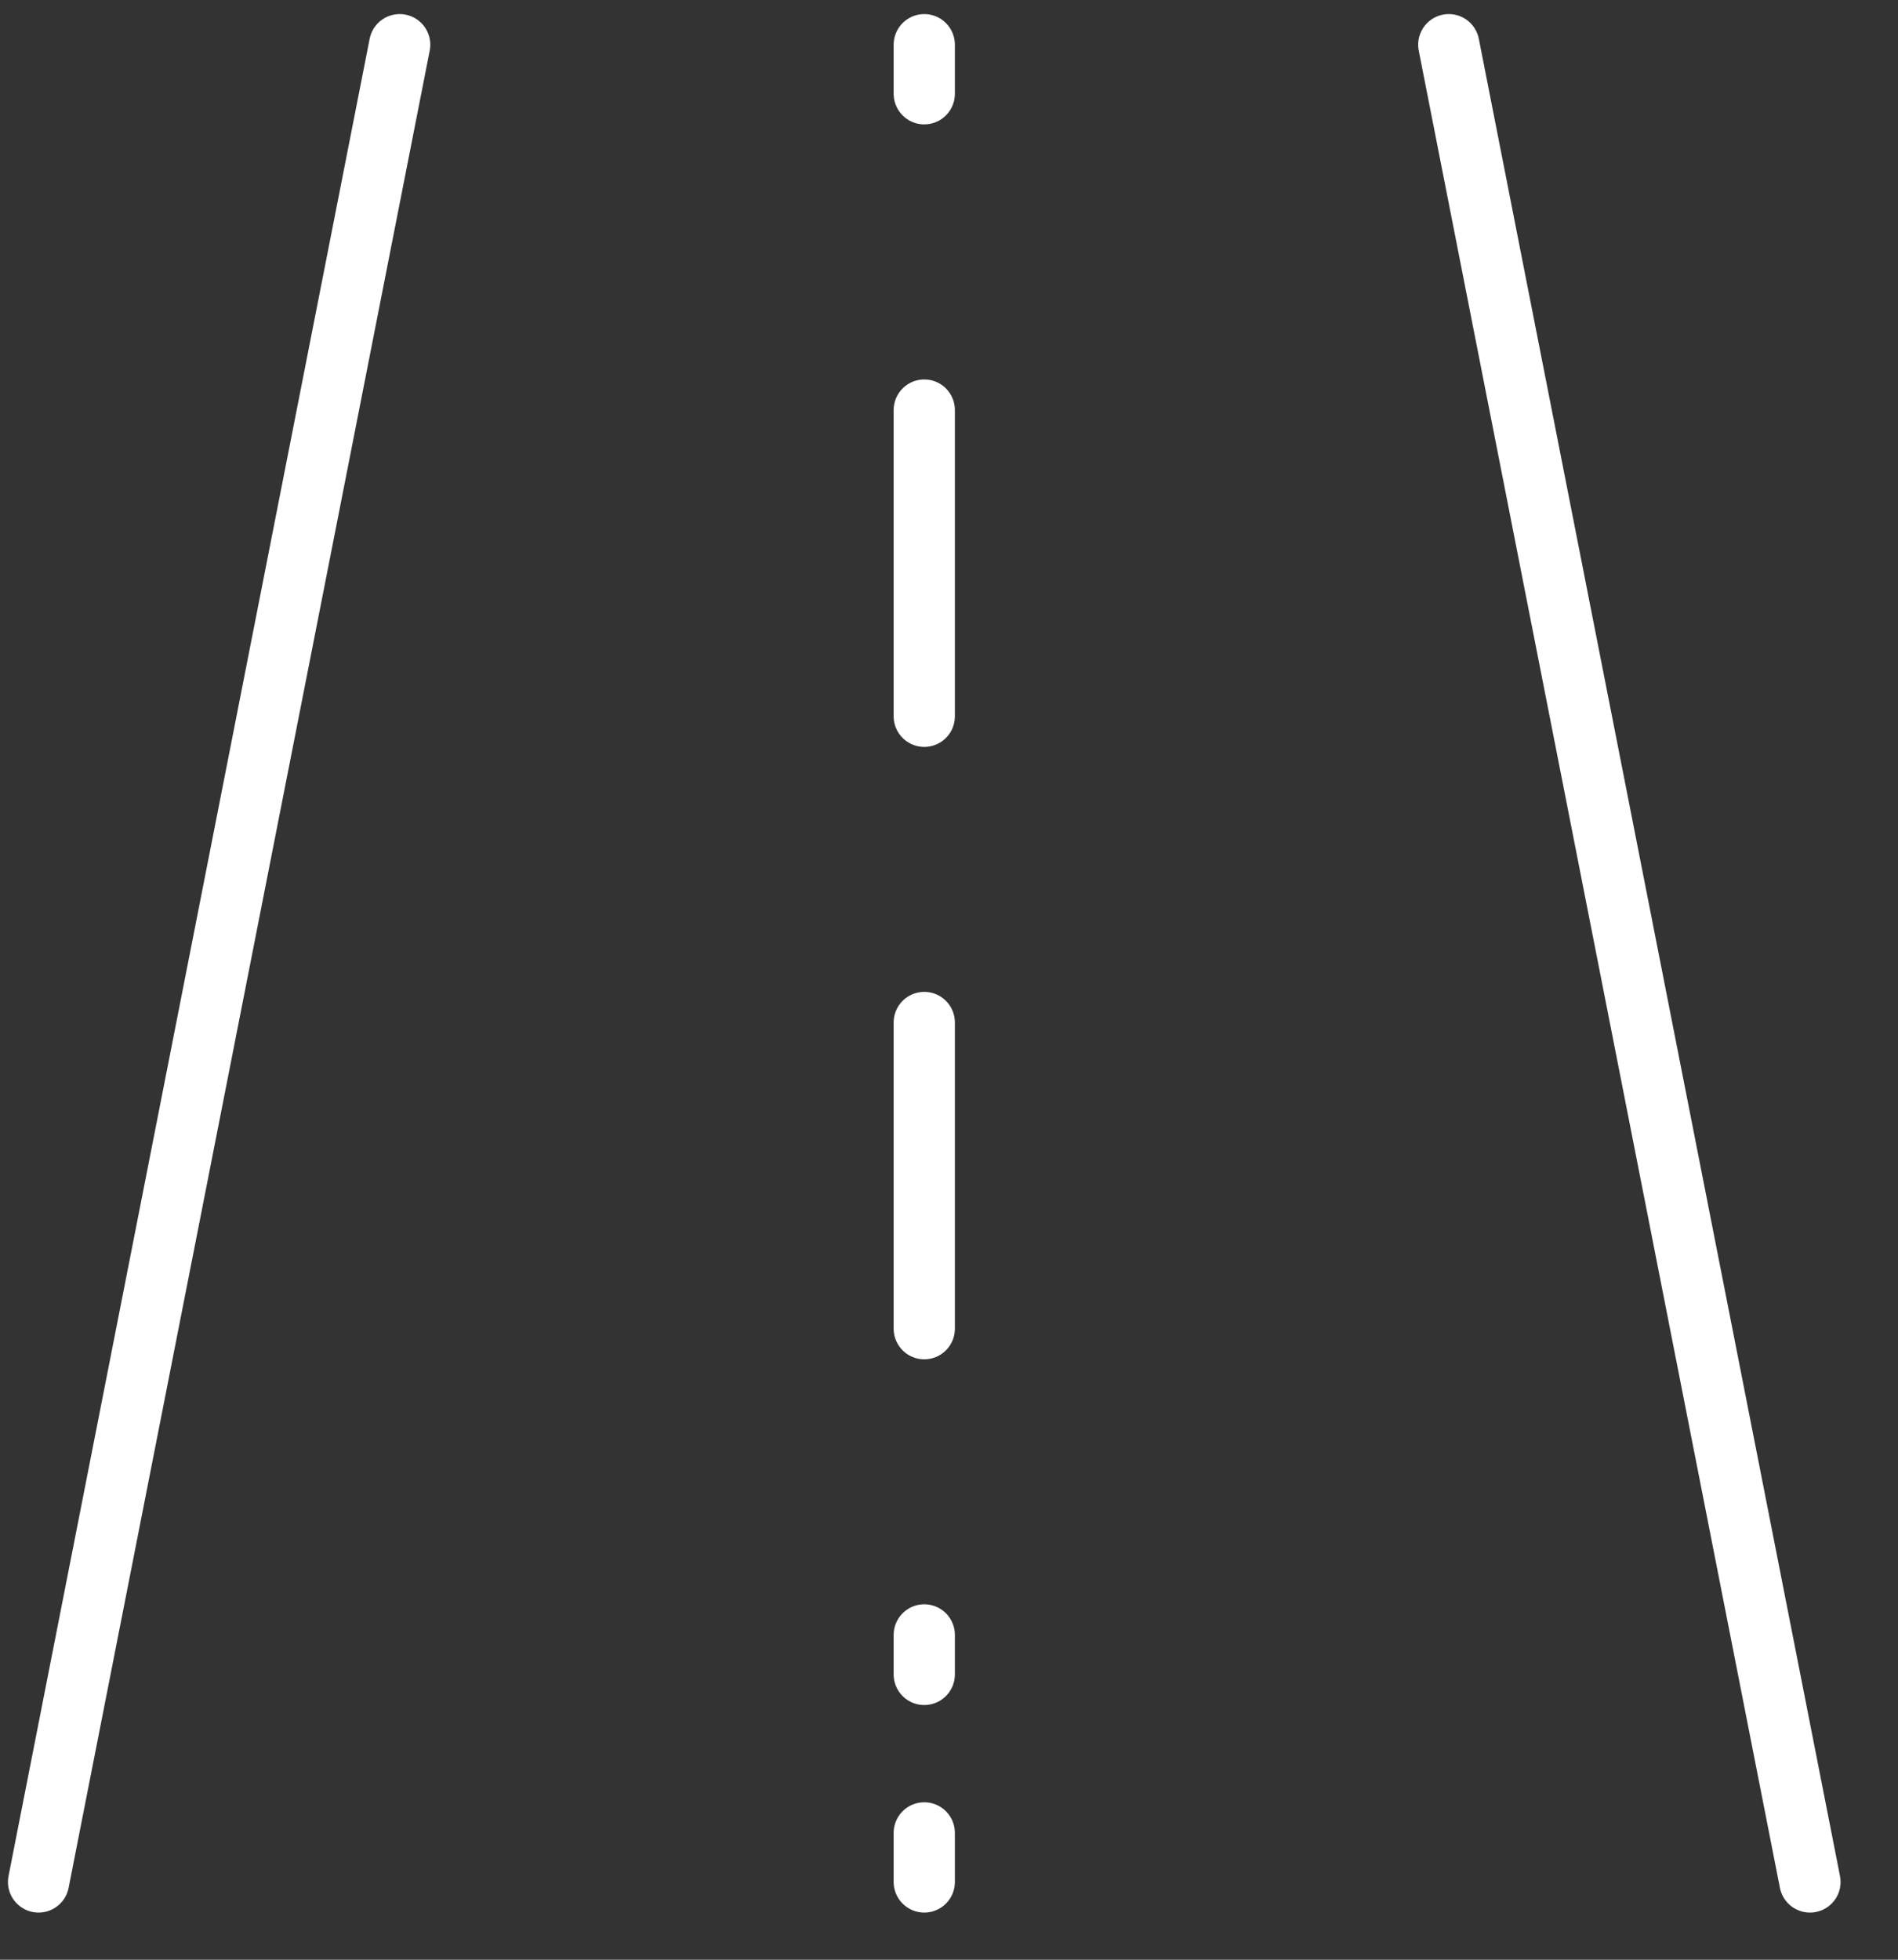 <svg width="31" height="32" viewBox="0 0 31 32" fill="none" xmlns="http://www.w3.org/2000/svg">
<rect x="0" y="0" width="31" height="32" fill="#333333" stroke="none"/>
<path d="M6.528 0.73L0.63 30.73" stroke="white" stroke-miterlimit="10" stroke-linecap="round" stroke-linejoin="round"/>
<path d="M23.663 0.73L29.562 30.73" stroke="white" stroke-miterlimit="10" stroke-linecap="round" stroke-linejoin="round"/>
<path d="M15.096 0.73V1.531" stroke="white" stroke-linecap="round" stroke-linejoin="round"/>
<path d="M15.096 6.696V27.341" stroke="white" stroke-linecap="round" stroke-linejoin="round" stroke-dasharray="5 5"/>
<path d="M15.096 29.929V30.73" stroke="white" stroke-linecap="round" stroke-linejoin="round"/>
</svg>
